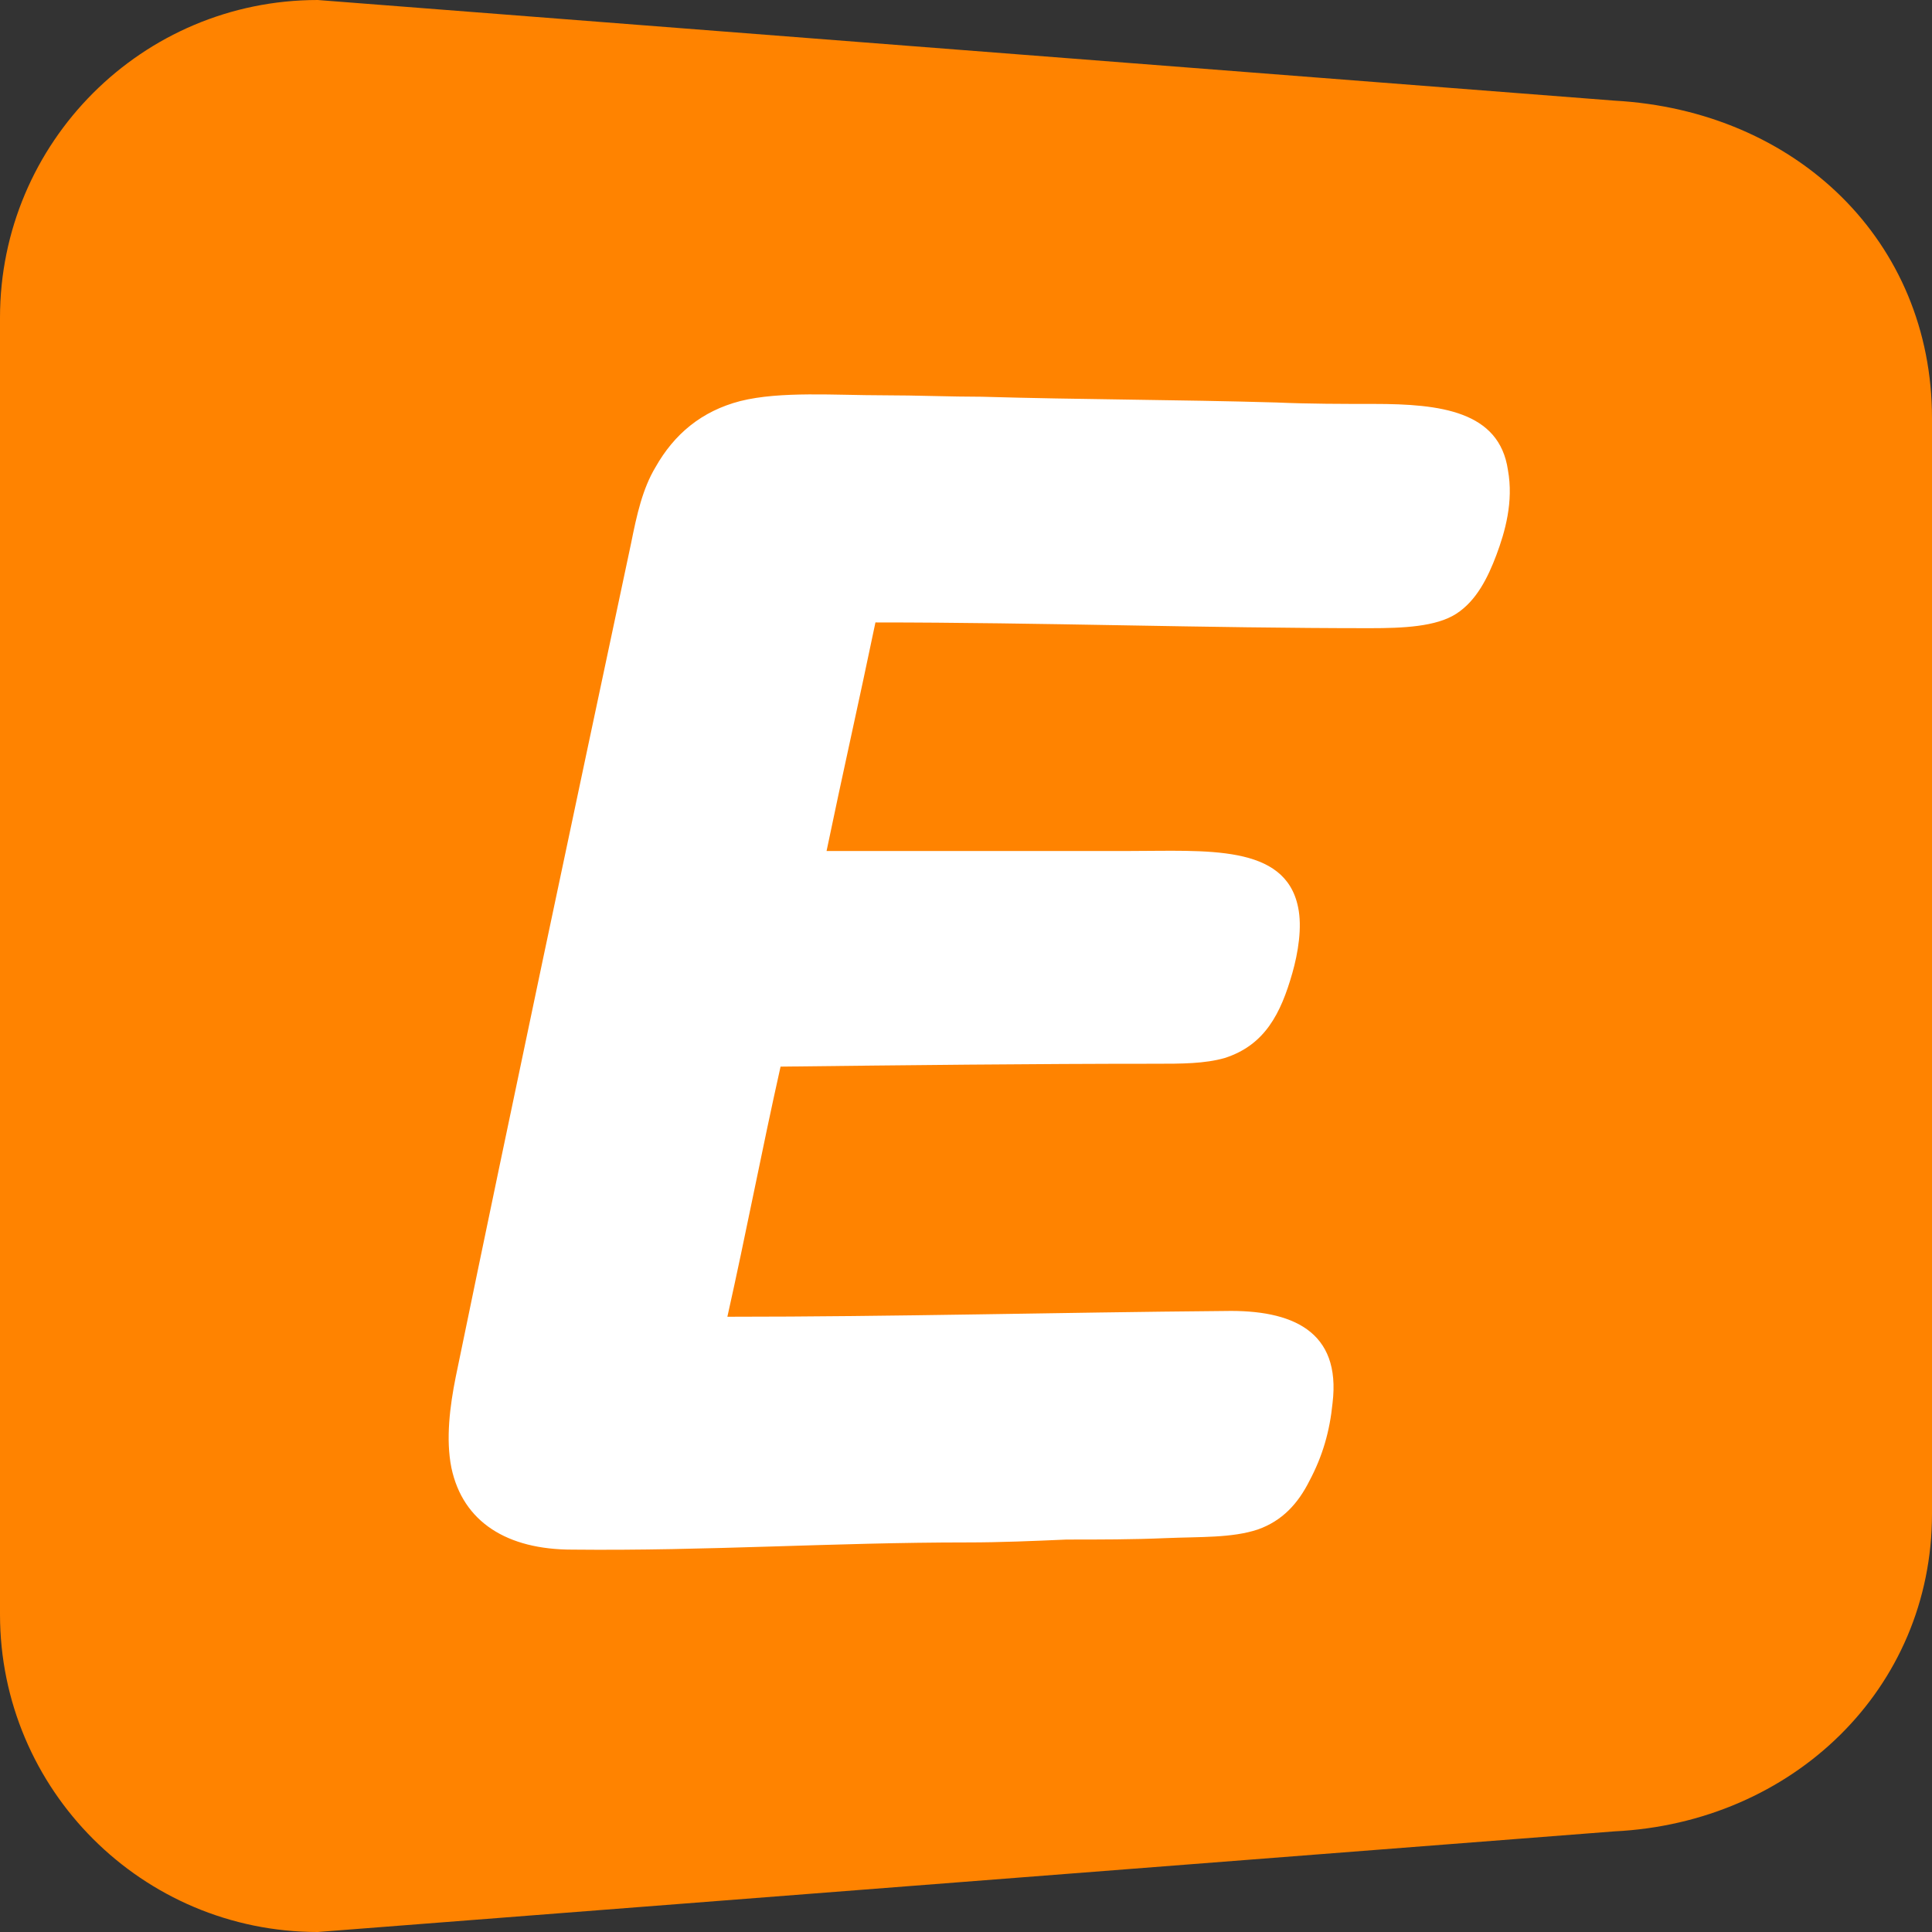 <svg xmlns="http://www.w3.org/2000/svg" id="Layer_1" viewBox="0 0 134.4 134.4" width="2500" height="2500"><rect x="0" y="0" width="134.4" height="134.4" fill="#333333" stroke="none"/><style>.st0{fill:#fff}.st1{fill:#ff8300}</style><path class="st0" d="M110.3 9.6L24.1 3C12.5 3 3 12.5 3 24.1v86.2c0 11.7 9.5 21.1 21.1 21.1l86.2-6.6c11.8-.6 21.1-9.5 21.1-21.1V30.8c0-11.7-9-20.5-21.1-21.2z"></path><path class="st1" d="M112.3 7L22.1 0C9.9 0 0 9.9 0 22.1v90.2c0 12.2 9.9 22.1 22.1 22.1l90.2-7c12.4-.6 22.1-9.9 22.1-22.1V29.1c0-12.3-9.4-21.4-22.1-22.1zm-8.2 31.6c-.6 1.6-1.4 3.2-2.8 4.1-1.4.9-3.7 1-6 1-11.4 0-22.9-.4-34.4-.4-1.1 5.3-2.3 10.6-3.4 15.9h21c5.4 0 10.9-.5 11.8 3.9.3 1.4 0 3.2-.4 4.6-.8 2.8-1.9 5-4.7 5.9-1.4.4-3 .4-4.8.4-8.6 0-17.5.1-26.1.2-1.3 5.8-2.4 11.6-3.7 17.4 11.7 0 22.9-.3 34.6-.4 4.7-.1 8.1 1.4 7.5 6.4-.2 2-.7 3.7-1.6 5.4-.8 1.6-1.9 2.8-3.6 3.4-1.8.6-4 .5-6.4.6-2.3.1-4.6.1-6.9.1-2.3.1-4.6.2-6.9.2-9.4 0-18.1.6-27.5.5-4.5 0-7.6-1.9-8.4-5.7-.4-2-.1-4.3.3-6.3 4-19.4 8.1-38.7 12.2-58 .4-2 .8-3.8 1.7-5.3 1.3-2.3 3.2-3.9 5.9-4.6 2.8-.7 6.6-.4 10-.4 2.3 0 4.6.1 6.8.1 6.9.2 13.6.2 20.5.4 2.3.1 4.6.1 6.8.1 4.6 0 8.7.5 9.3 4.6.4 2.2-.2 4.3-.8 5.9z"></path></svg>